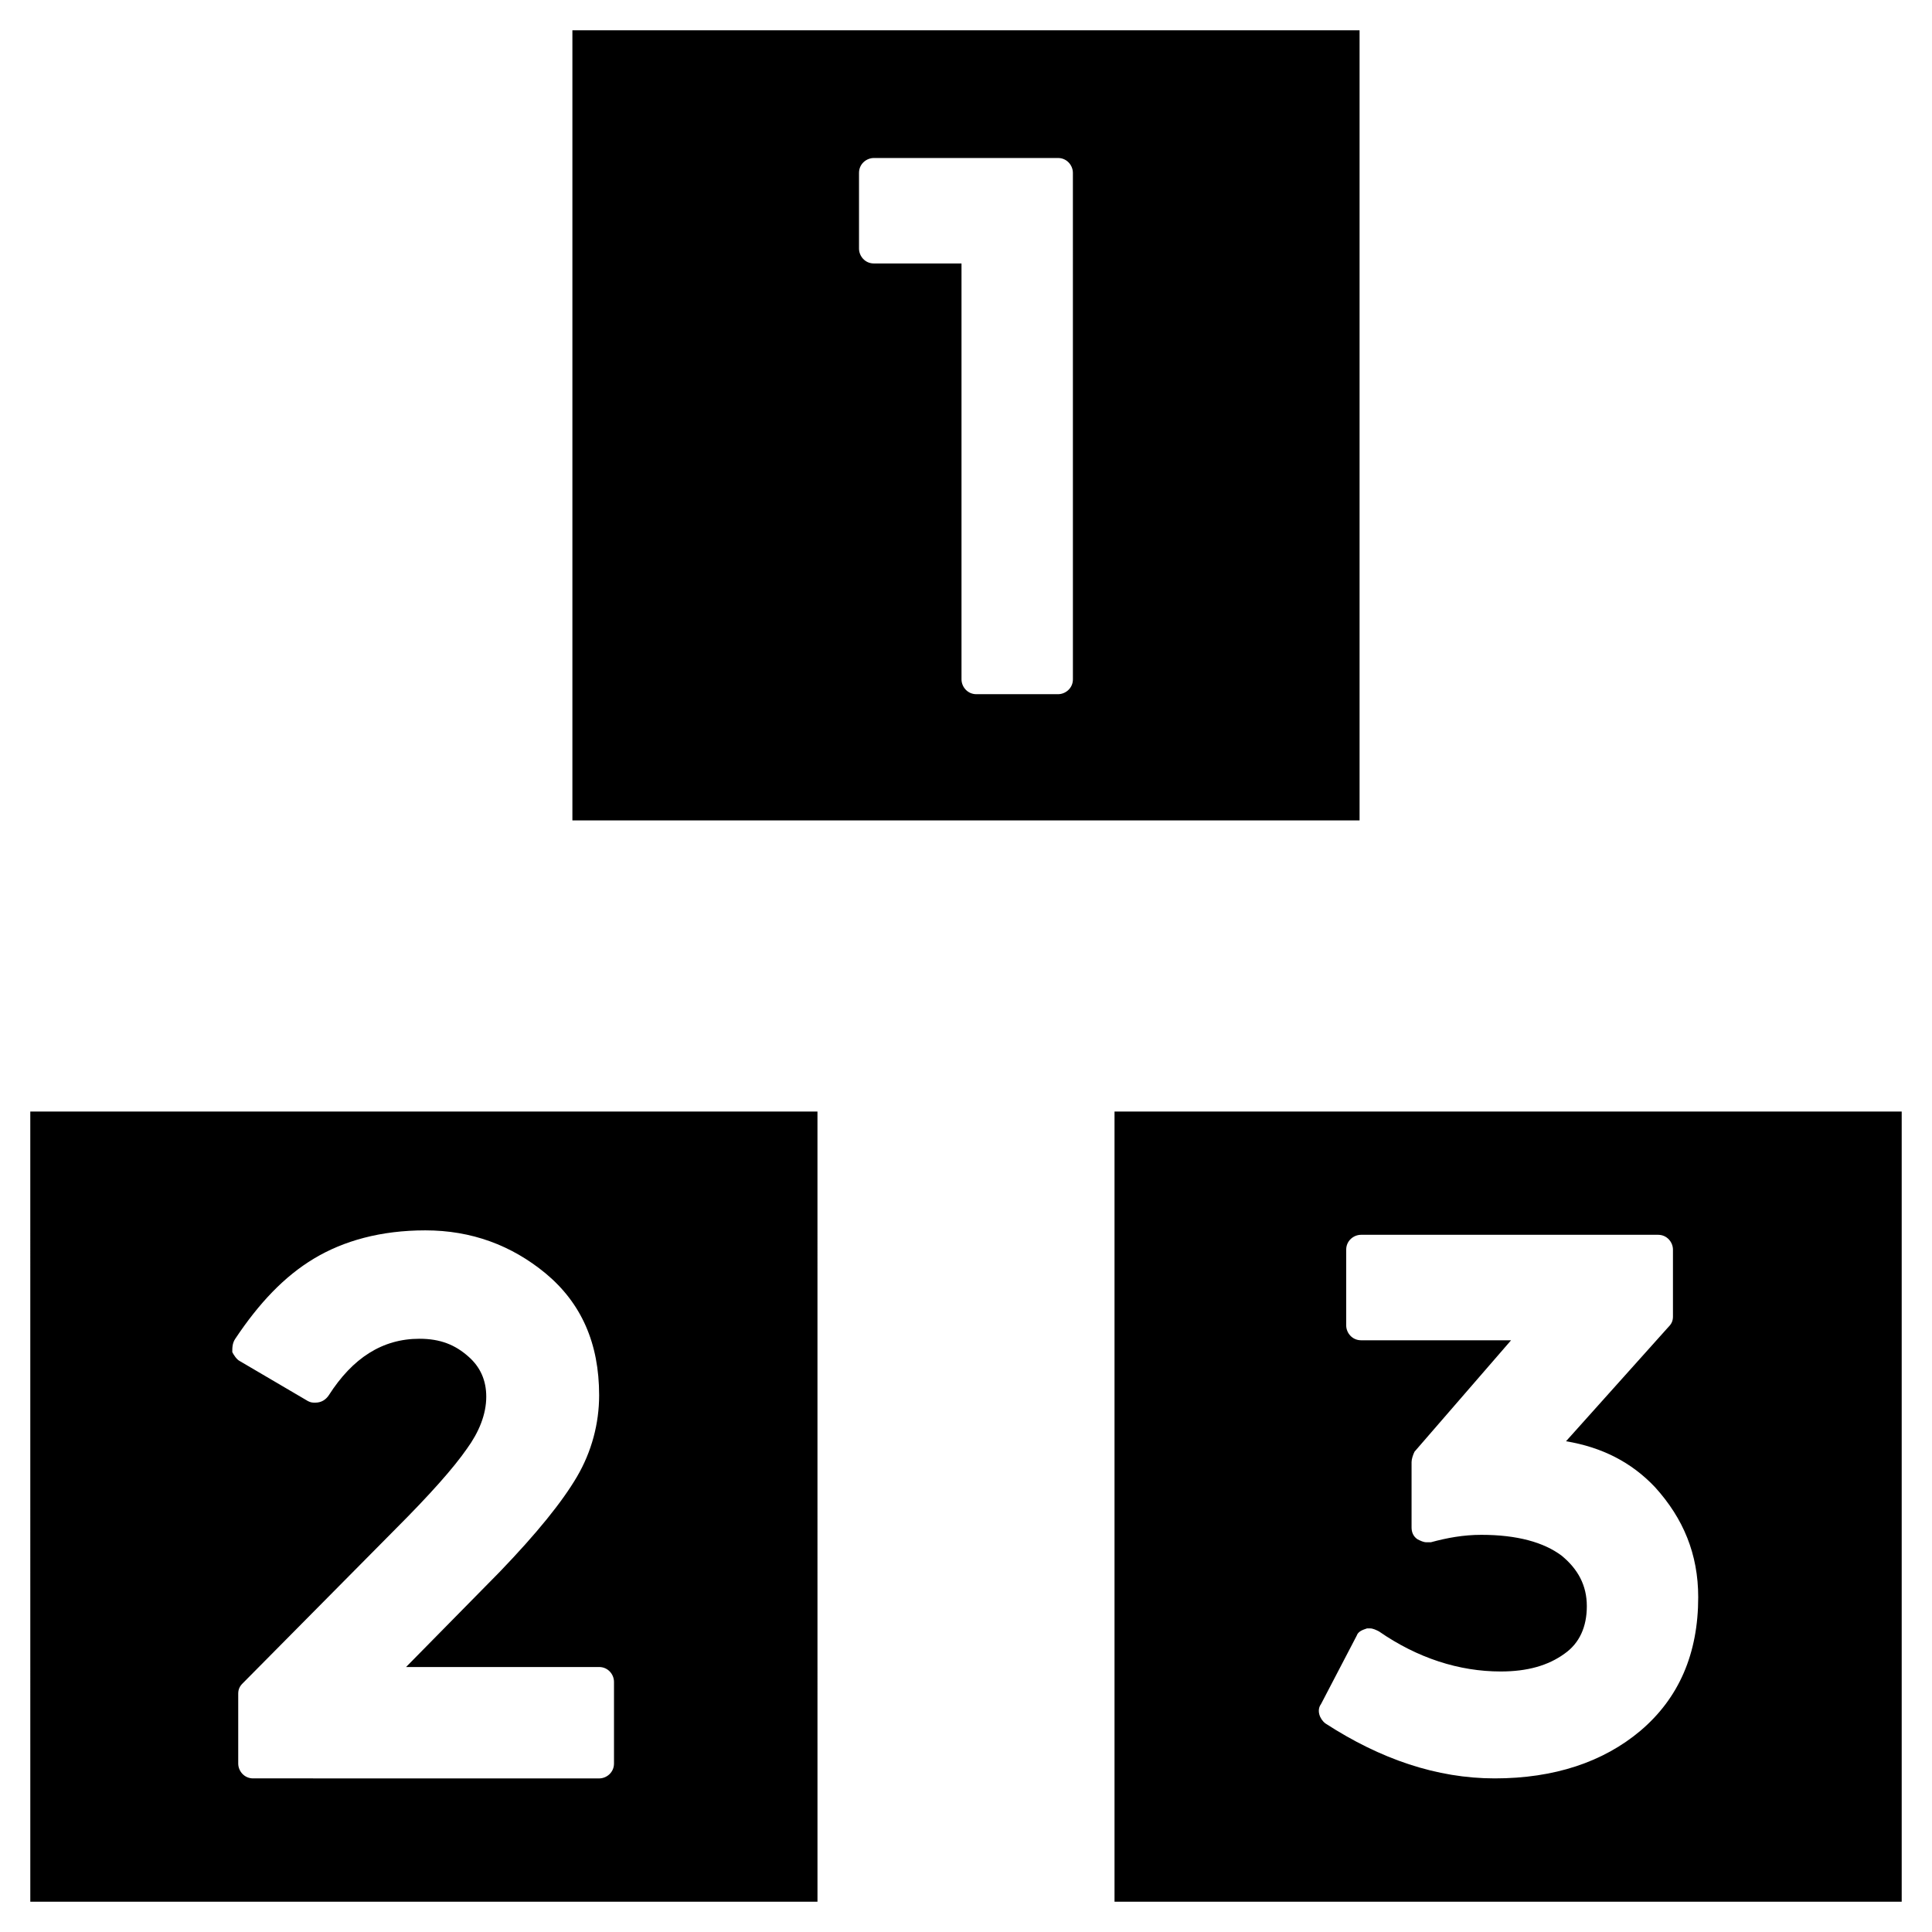 <?xml version="1.0" encoding="UTF-8"?>
<!-- Uploaded to: ICON Repo, www.svgrepo.com, Generator: ICON Repo Mixer Tools -->
<svg fill="#000000" width="800px" height="800px" version="1.1" viewBox="144 144 512 512" xmlns="http://www.w3.org/2000/svg">
 <g>
  <path d="m504.3 152.03h-208.61v209.39h208.61zm-75.969 172c0 2.363-1.969 3.938-3.938 3.938h-21.648c-2.363 0-3.938-1.969-3.938-3.938v-110.21h-23.223c-2.363 0-3.938-1.969-3.938-3.938v-20.074c0-2.363 1.969-3.938 3.938-3.938h48.805c2.363 0 3.938 1.969 3.938 3.938z"/>
  <path d="m152.03 647.97h208.61l-0.004-209.4h-208.61zm54.316-149.18c6.297-9.445 12.988-16.531 20.859-21.254 7.871-4.723 17.711-7.477 29.52-7.477 12.203 0 22.828 3.938 31.883 11.414 9.445 7.871 14.168 18.5 14.168 32.273 0 7.477-1.969 14.957-5.902 21.648-3.938 6.691-10.629 14.957-20.469 25.191l-24.797 25.191h51.168c2.363 0 3.938 1.969 3.938 3.938v21.648c0 2.363-1.969 3.938-3.938 3.938l-91.707-0.008c-2.363 0-3.938-1.969-3.938-3.938v-18.496c0-1.18 0.395-1.969 1.18-2.754l40.539-40.934c9.055-9.055 15.352-16.137 18.895-21.254 3.148-4.328 5.117-9.055 5.117-13.777 0-4.328-1.574-7.871-4.723-10.629-3.543-3.148-7.477-4.723-12.988-4.723-9.84 0-17.711 5.117-24.008 14.957-0.789 1.18-1.969 1.969-3.543 1.969-0.789 0-1.18 0-1.969-0.395l-18.105-10.629c-0.789-0.395-1.574-1.574-1.969-2.363 0-1.18 0-2.359 0.789-3.539z"/>
  <path d="m439.36 438.57v209.4h208.61v-209.4zm139.34 164.13c-9.84 8.266-22.828 12.594-38.574 12.594-15.352 0-30.309-5.117-44.871-14.562-1.574-1.18-2.363-3.543-1.18-5.117l9.445-18.105c0.395-1.18 1.574-1.574 2.754-1.969h0.789c0.789 0 1.574 0.395 2.363 0.789 10.234 7.086 21.254 10.629 32.273 10.629 7.086 0 12.594-1.574 16.926-4.723 3.938-2.754 5.902-7.086 5.902-12.594 0-5.512-2.363-9.84-6.691-13.383-4.723-3.543-11.809-5.512-21.254-5.512-4.723 0-9.055 0.789-13.383 1.969h-1.18c-0.789 0-1.574-0.395-2.363-0.789-1.18-0.789-1.574-1.969-1.574-3.148v-17.32c0-0.789 0.395-1.969 0.789-2.754l25.586-29.52h-39.758c-2.363 0-3.938-1.969-3.938-3.938v-20.074c0-2.363 1.969-3.938 3.938-3.938h78.719c2.363 0 3.938 1.969 3.938 3.938v17.711c0 1.18-0.395 1.969-1.18 2.754l-27.16 30.309c9.445 1.574 17.32 5.512 23.617 12.203 7.477 8.266 11.414 17.711 11.414 29.125 0 14.957-5.117 26.766-15.348 35.426z"/>
 </g>
</svg>